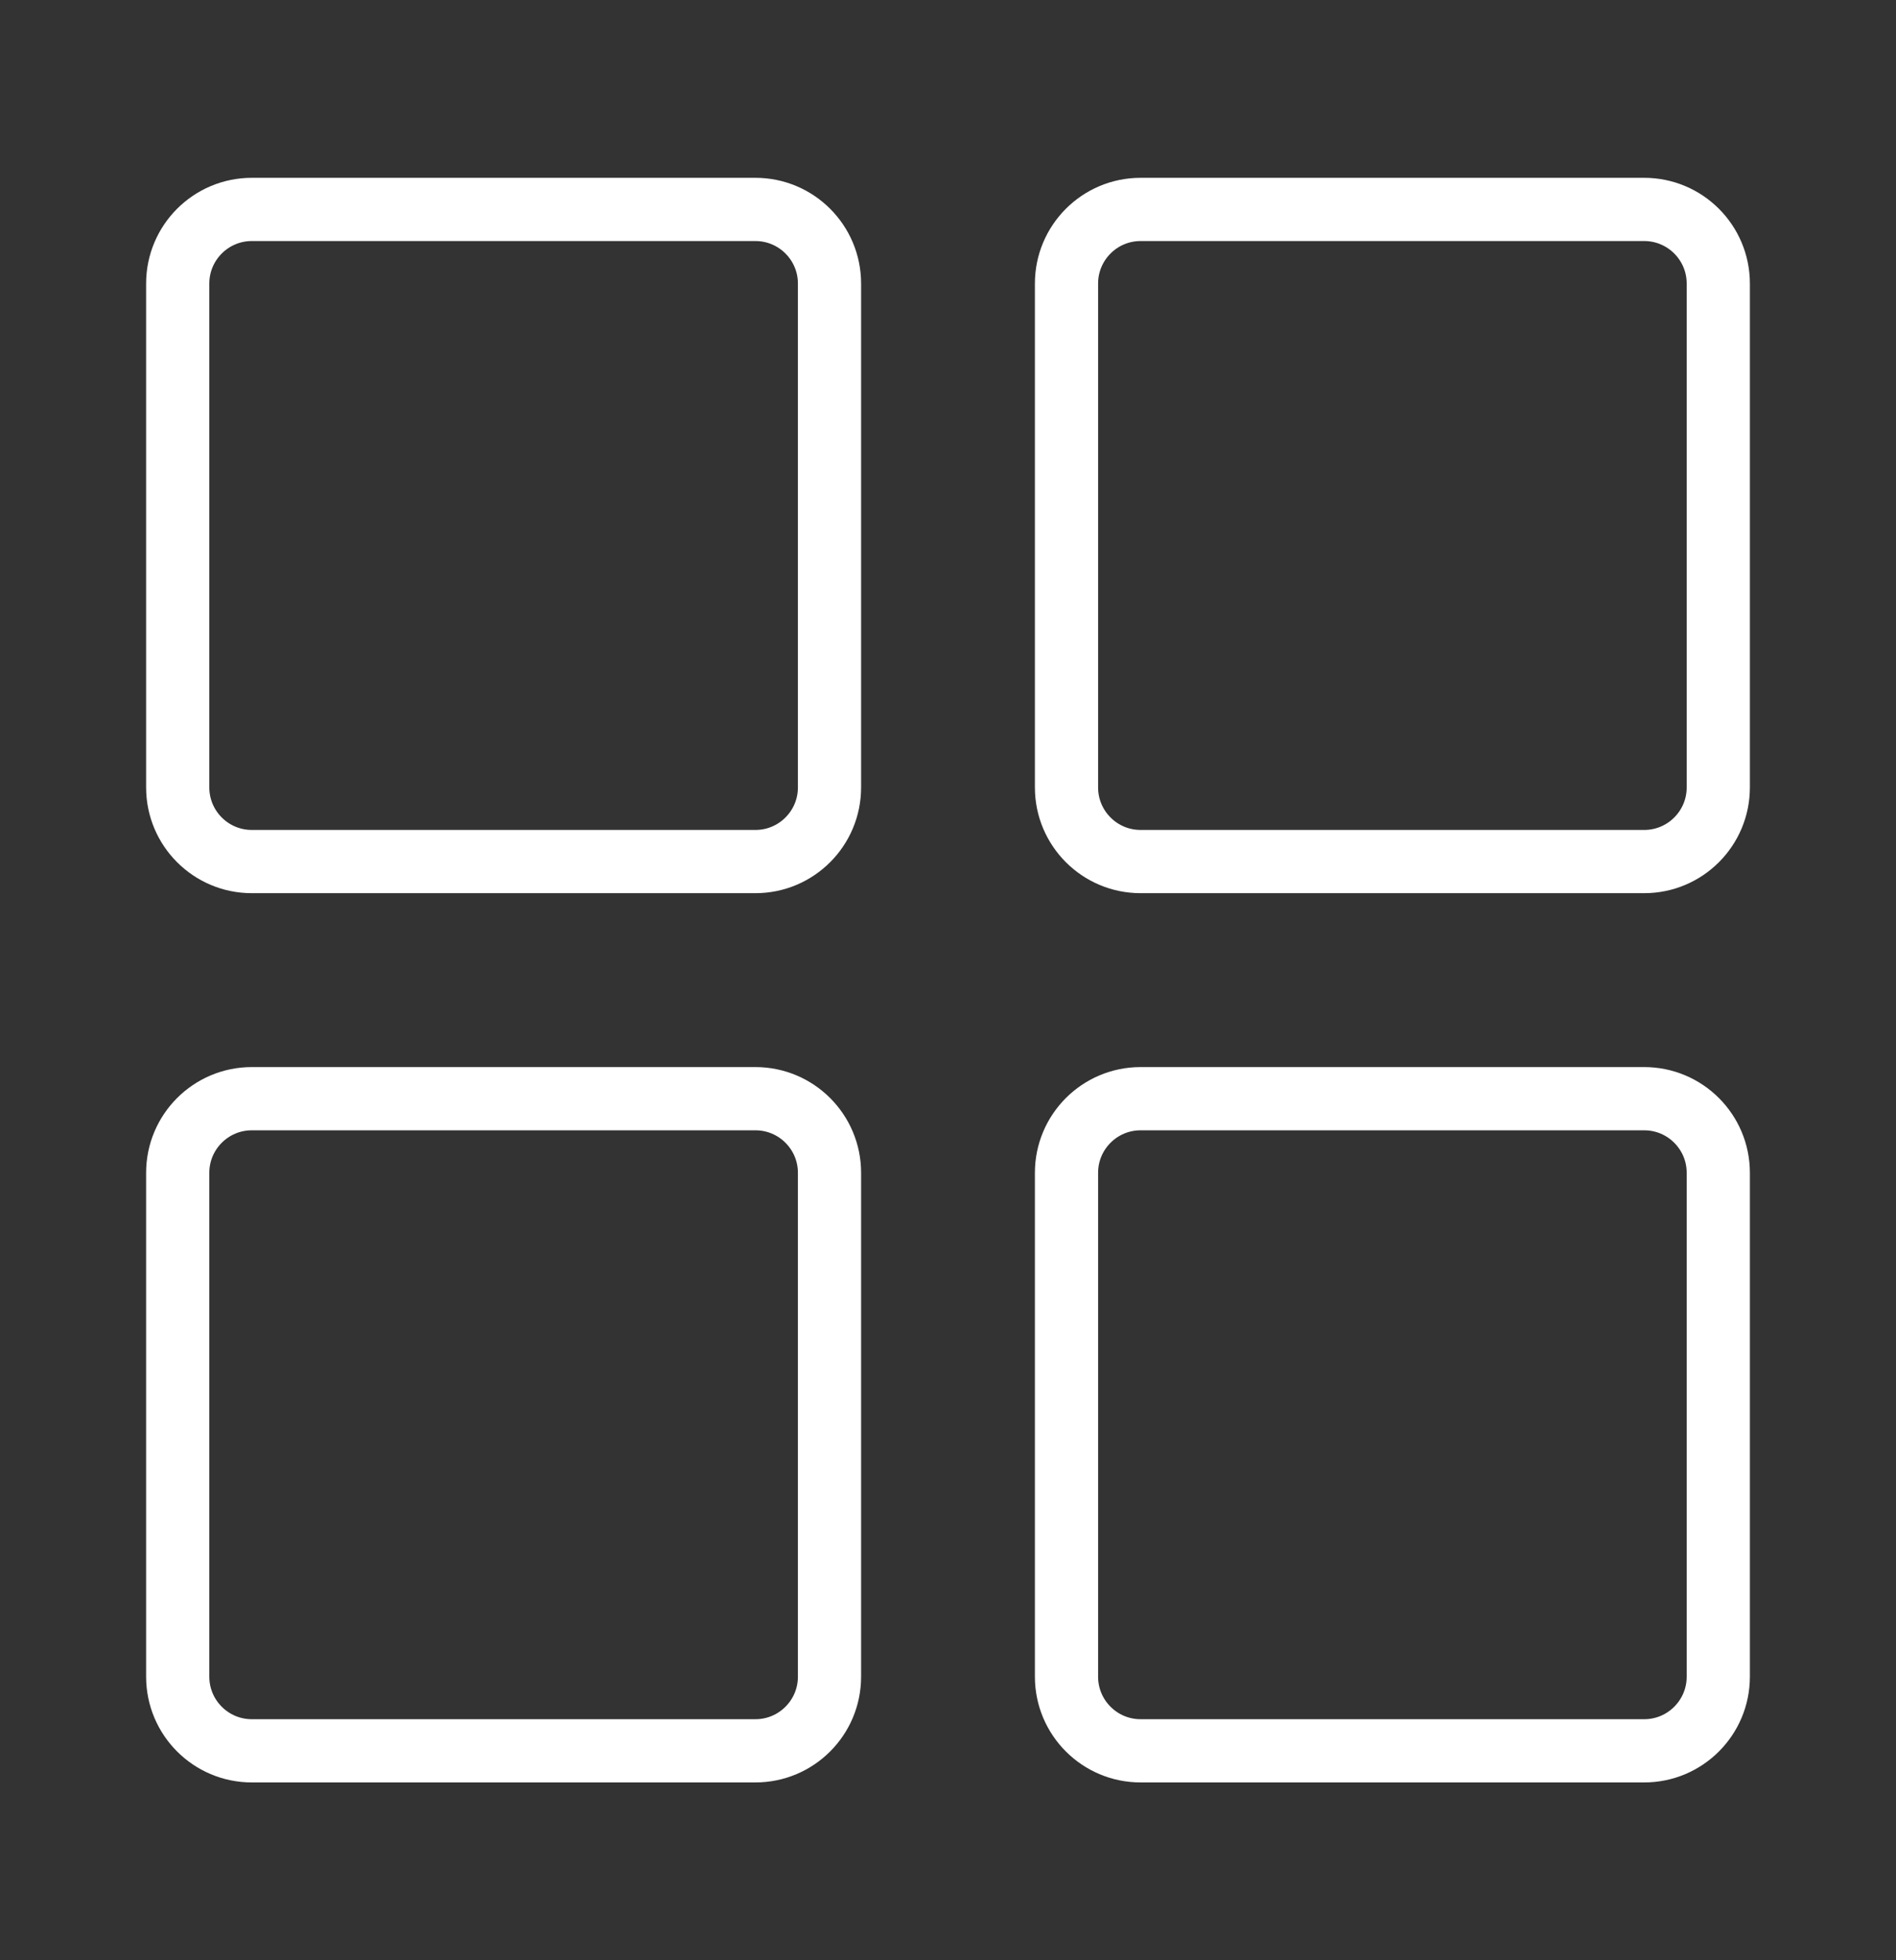 <svg xmlns="http://www.w3.org/2000/svg" width="30" height="31" viewBox="0 0 30 31" fill="none">
  <rect x="0" y="0" width="30" height="31" fill="#333333" stroke="none"/>
  <path d="M11.953 3.312H3.984C3.337 3.312 2.812 3.837 2.812 4.484V12.453C2.812 13.1 3.337 13.625 3.984 13.625H11.953C12.6 13.625 13.125 13.1 13.125 12.453V4.484C13.125 3.837 12.6 3.312 11.953 3.312Z" stroke="white" stroke-linecap="round" stroke-linejoin="round"/>
  <path d="M26.016 3.312H18.047C17.4 3.312 16.875 3.837 16.875 4.484V12.453C16.875 13.1 17.4 13.625 18.047 13.625H26.016C26.663 13.625 27.188 13.1 27.188 12.453V4.484C27.188 3.837 26.663 3.312 26.016 3.312Z" stroke="white" stroke-linecap="round" stroke-linejoin="round"/>
  <path d="M11.953 17.375H3.984C3.337 17.375 2.812 17.9 2.812 18.547V26.516C2.812 27.163 3.337 27.688 3.984 27.688H11.953C12.6 27.688 13.125 27.163 13.125 26.516V18.547C13.125 17.9 12.6 17.375 11.953 17.375Z" stroke="white" stroke-linecap="round" stroke-linejoin="round"/>
  <path d="M26.016 17.375H18.047C17.4 17.375 16.875 17.9 16.875 18.547V26.516C16.875 27.163 17.4 27.688 18.047 27.688H26.016C26.663 27.688 27.188 27.163 27.188 26.516V18.547C27.188 17.9 26.663 17.375 26.016 17.375Z" stroke="white" stroke-linecap="round" stroke-linejoin="round"/>
</svg>